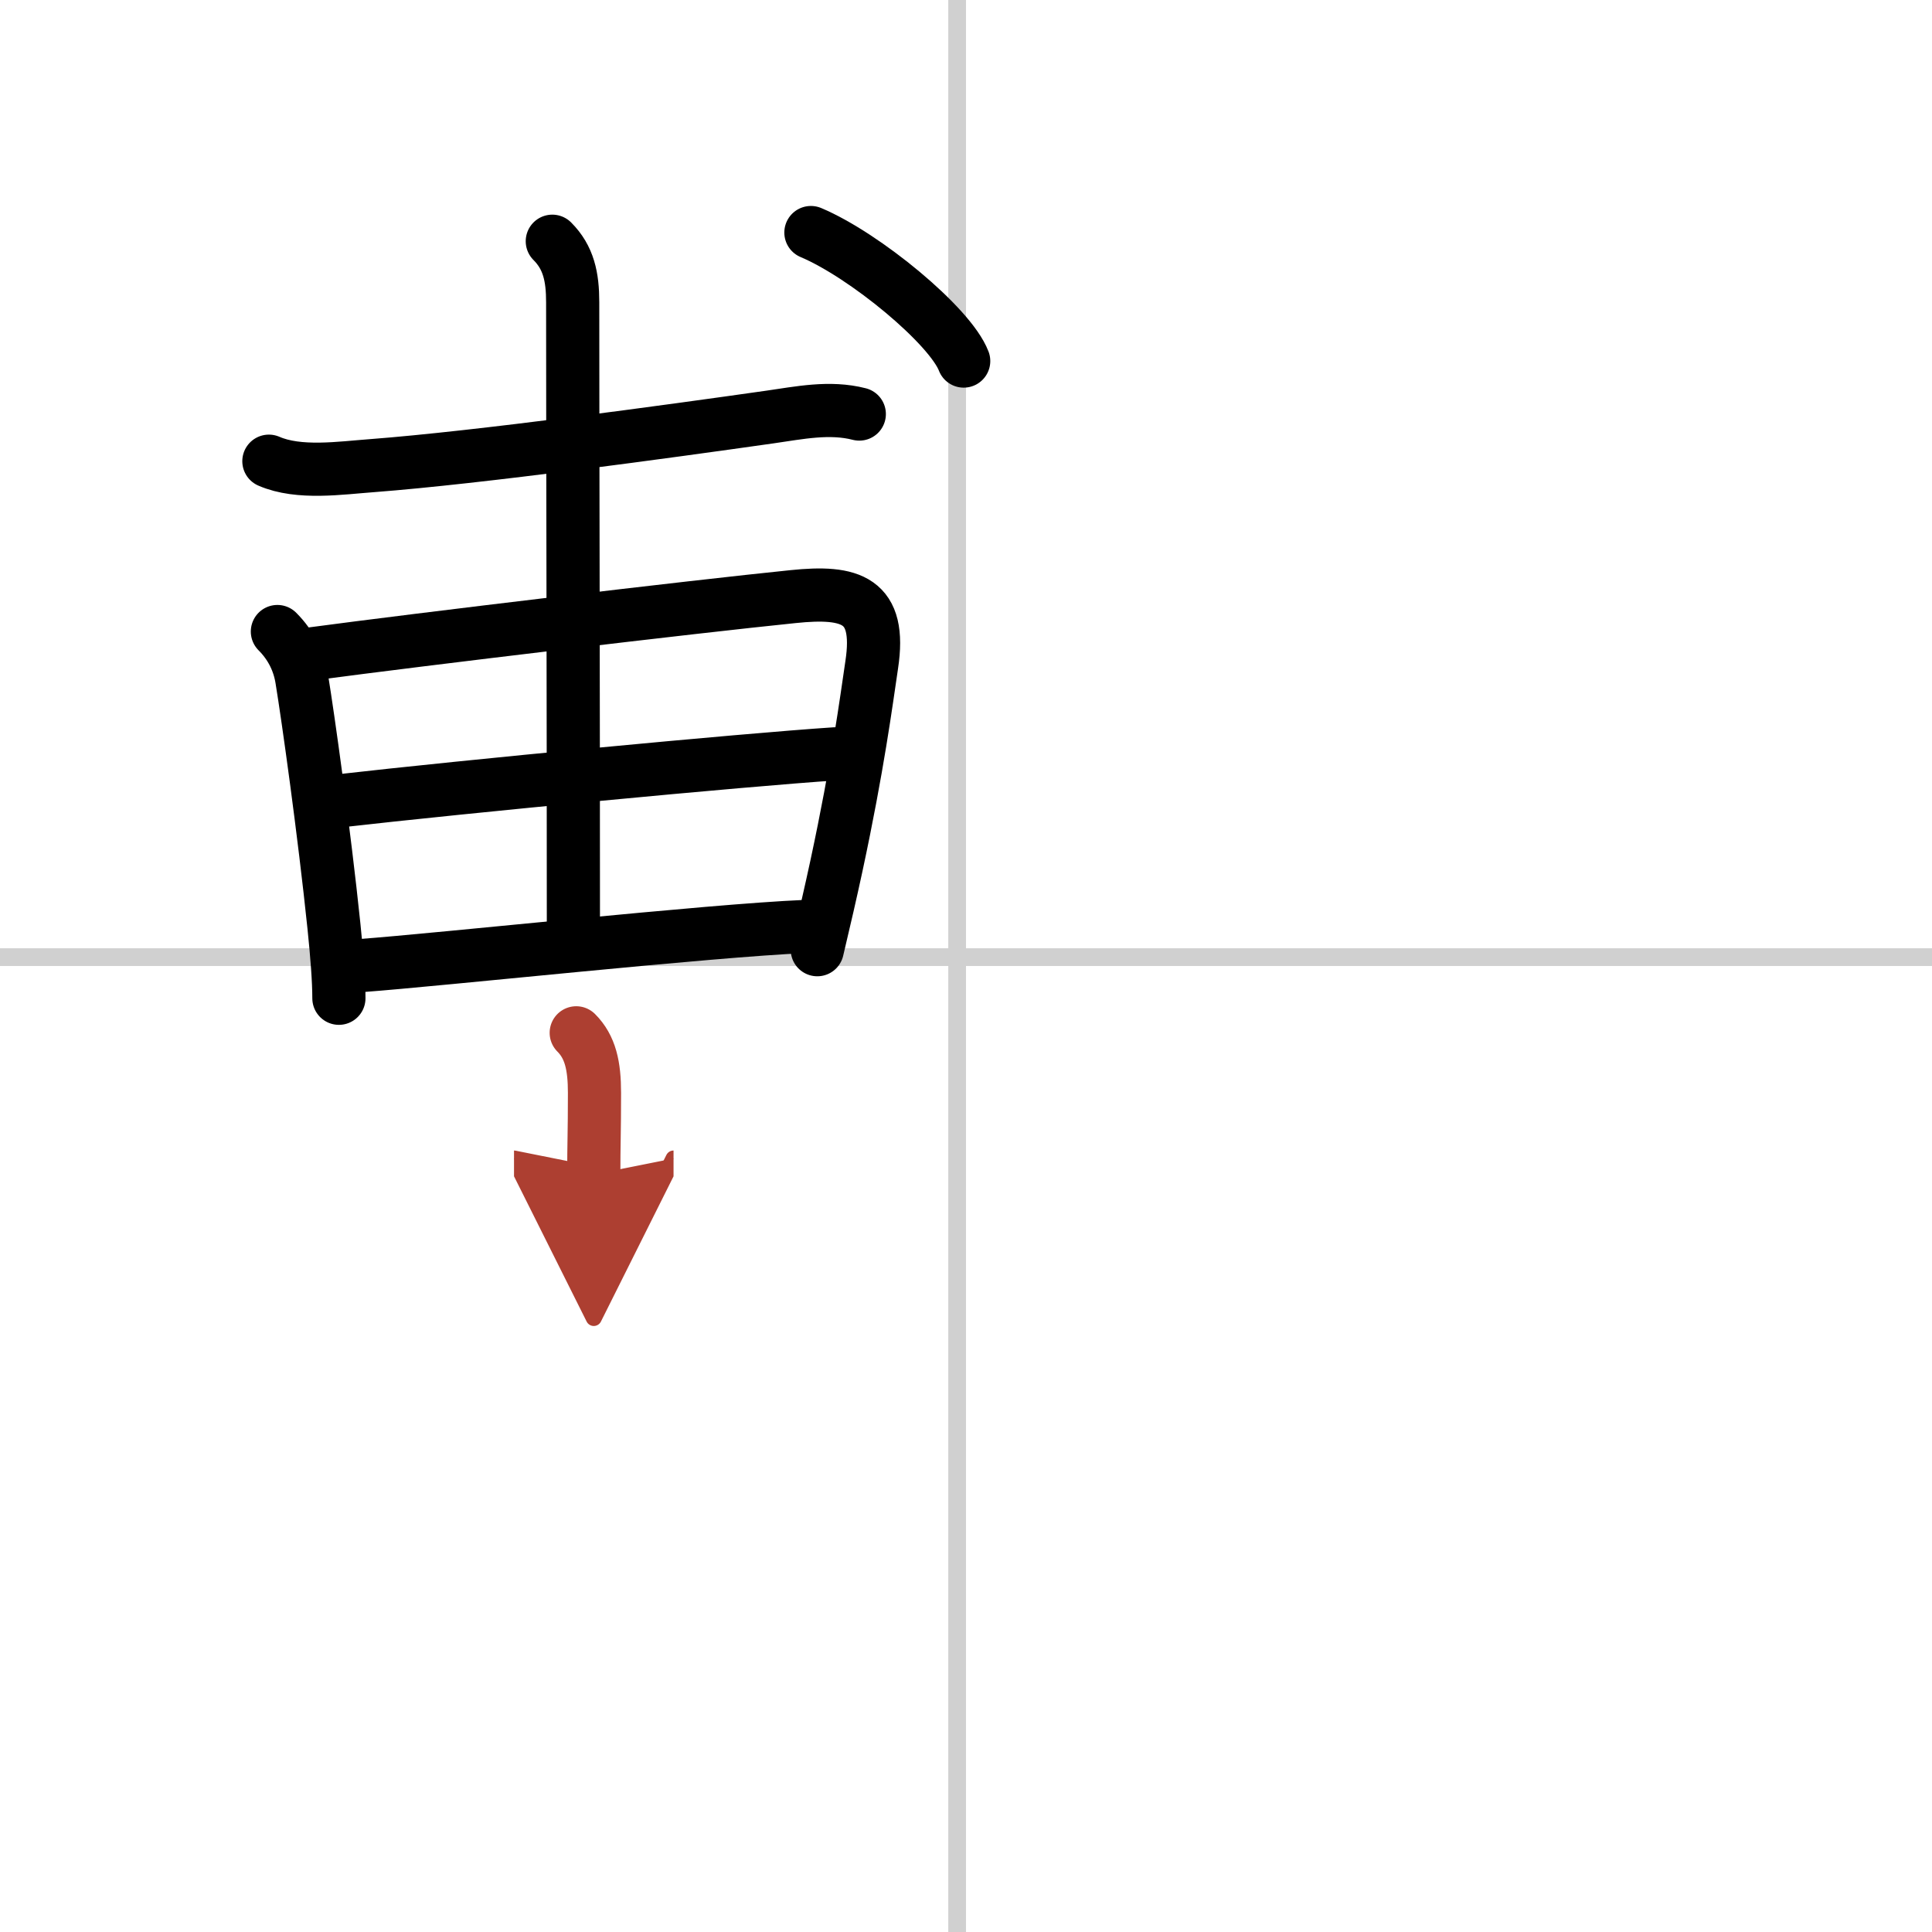 <svg width="400" height="400" viewBox="0 0 109 109" xmlns="http://www.w3.org/2000/svg"><defs><marker id="a" markerWidth="4" orient="auto" refX="1" refY="5" viewBox="0 0 10 10"><polyline points="0 0 10 5 0 10 1 5" fill="#ad3f31" stroke="#ad3f31"/></marker></defs><g fill="none" stroke="#000" stroke-linecap="round" stroke-linejoin="round" stroke-width="3"><rect width="100%" height="100%" fill="#fff" stroke="#fff"/><line x1="54" x2="54" y2="109" stroke="#d0d0d0" stroke-width="1"/><line x2="109" y1="54" y2="54" stroke="#d0d0d0" stroke-width="1"/><path d="m15.17 26.02c1.7 0.74 4.05 0.38 5.83 0.25 6.03-0.46 16.79-1.94 22.42-2.74 1.68-0.24 3.38-0.6 5.06-0.17"/><path d="m15.65 35.63c0.8 0.8 1.23 1.74 1.38 2.7 0.35 2.13 1.26 8.62 1.81 13.92 0.17 1.64 0.28 3.07 0.28 4.07"/><path d="m17.58 36.89c6.27-0.84 21.46-2.65 27.16-3.23 3.27-0.34 5 0.17 4.44 3.85-0.31 2.08-0.78 5.7-1.99 11.34-0.31 1.44-0.67 3.01-1.08 4.73"/><path d="m19.08 45.19c7.17-0.82 22.76-2.31 28.04-2.66"/><path d="m20.31 54.48c4.7-0.35 19.69-1.98 25.13-2.21"/><path d="m31.16 13.61c0.92 0.92 1.15 2.01 1.15 3.44 0 7.41 0.04 21.75 0.04 35.29"/><path d="m45.75 13.12c3.04 1.28 7.86 5.26 8.62 7.25"/><path d="m32.51 58.27c0.8 0.8 1.03 1.86 1.03 3.39 0 2.29-0.04 2.83-0.04 4.6" marker-end="url(#a)" stroke="#ad3f31"/></g></svg>
